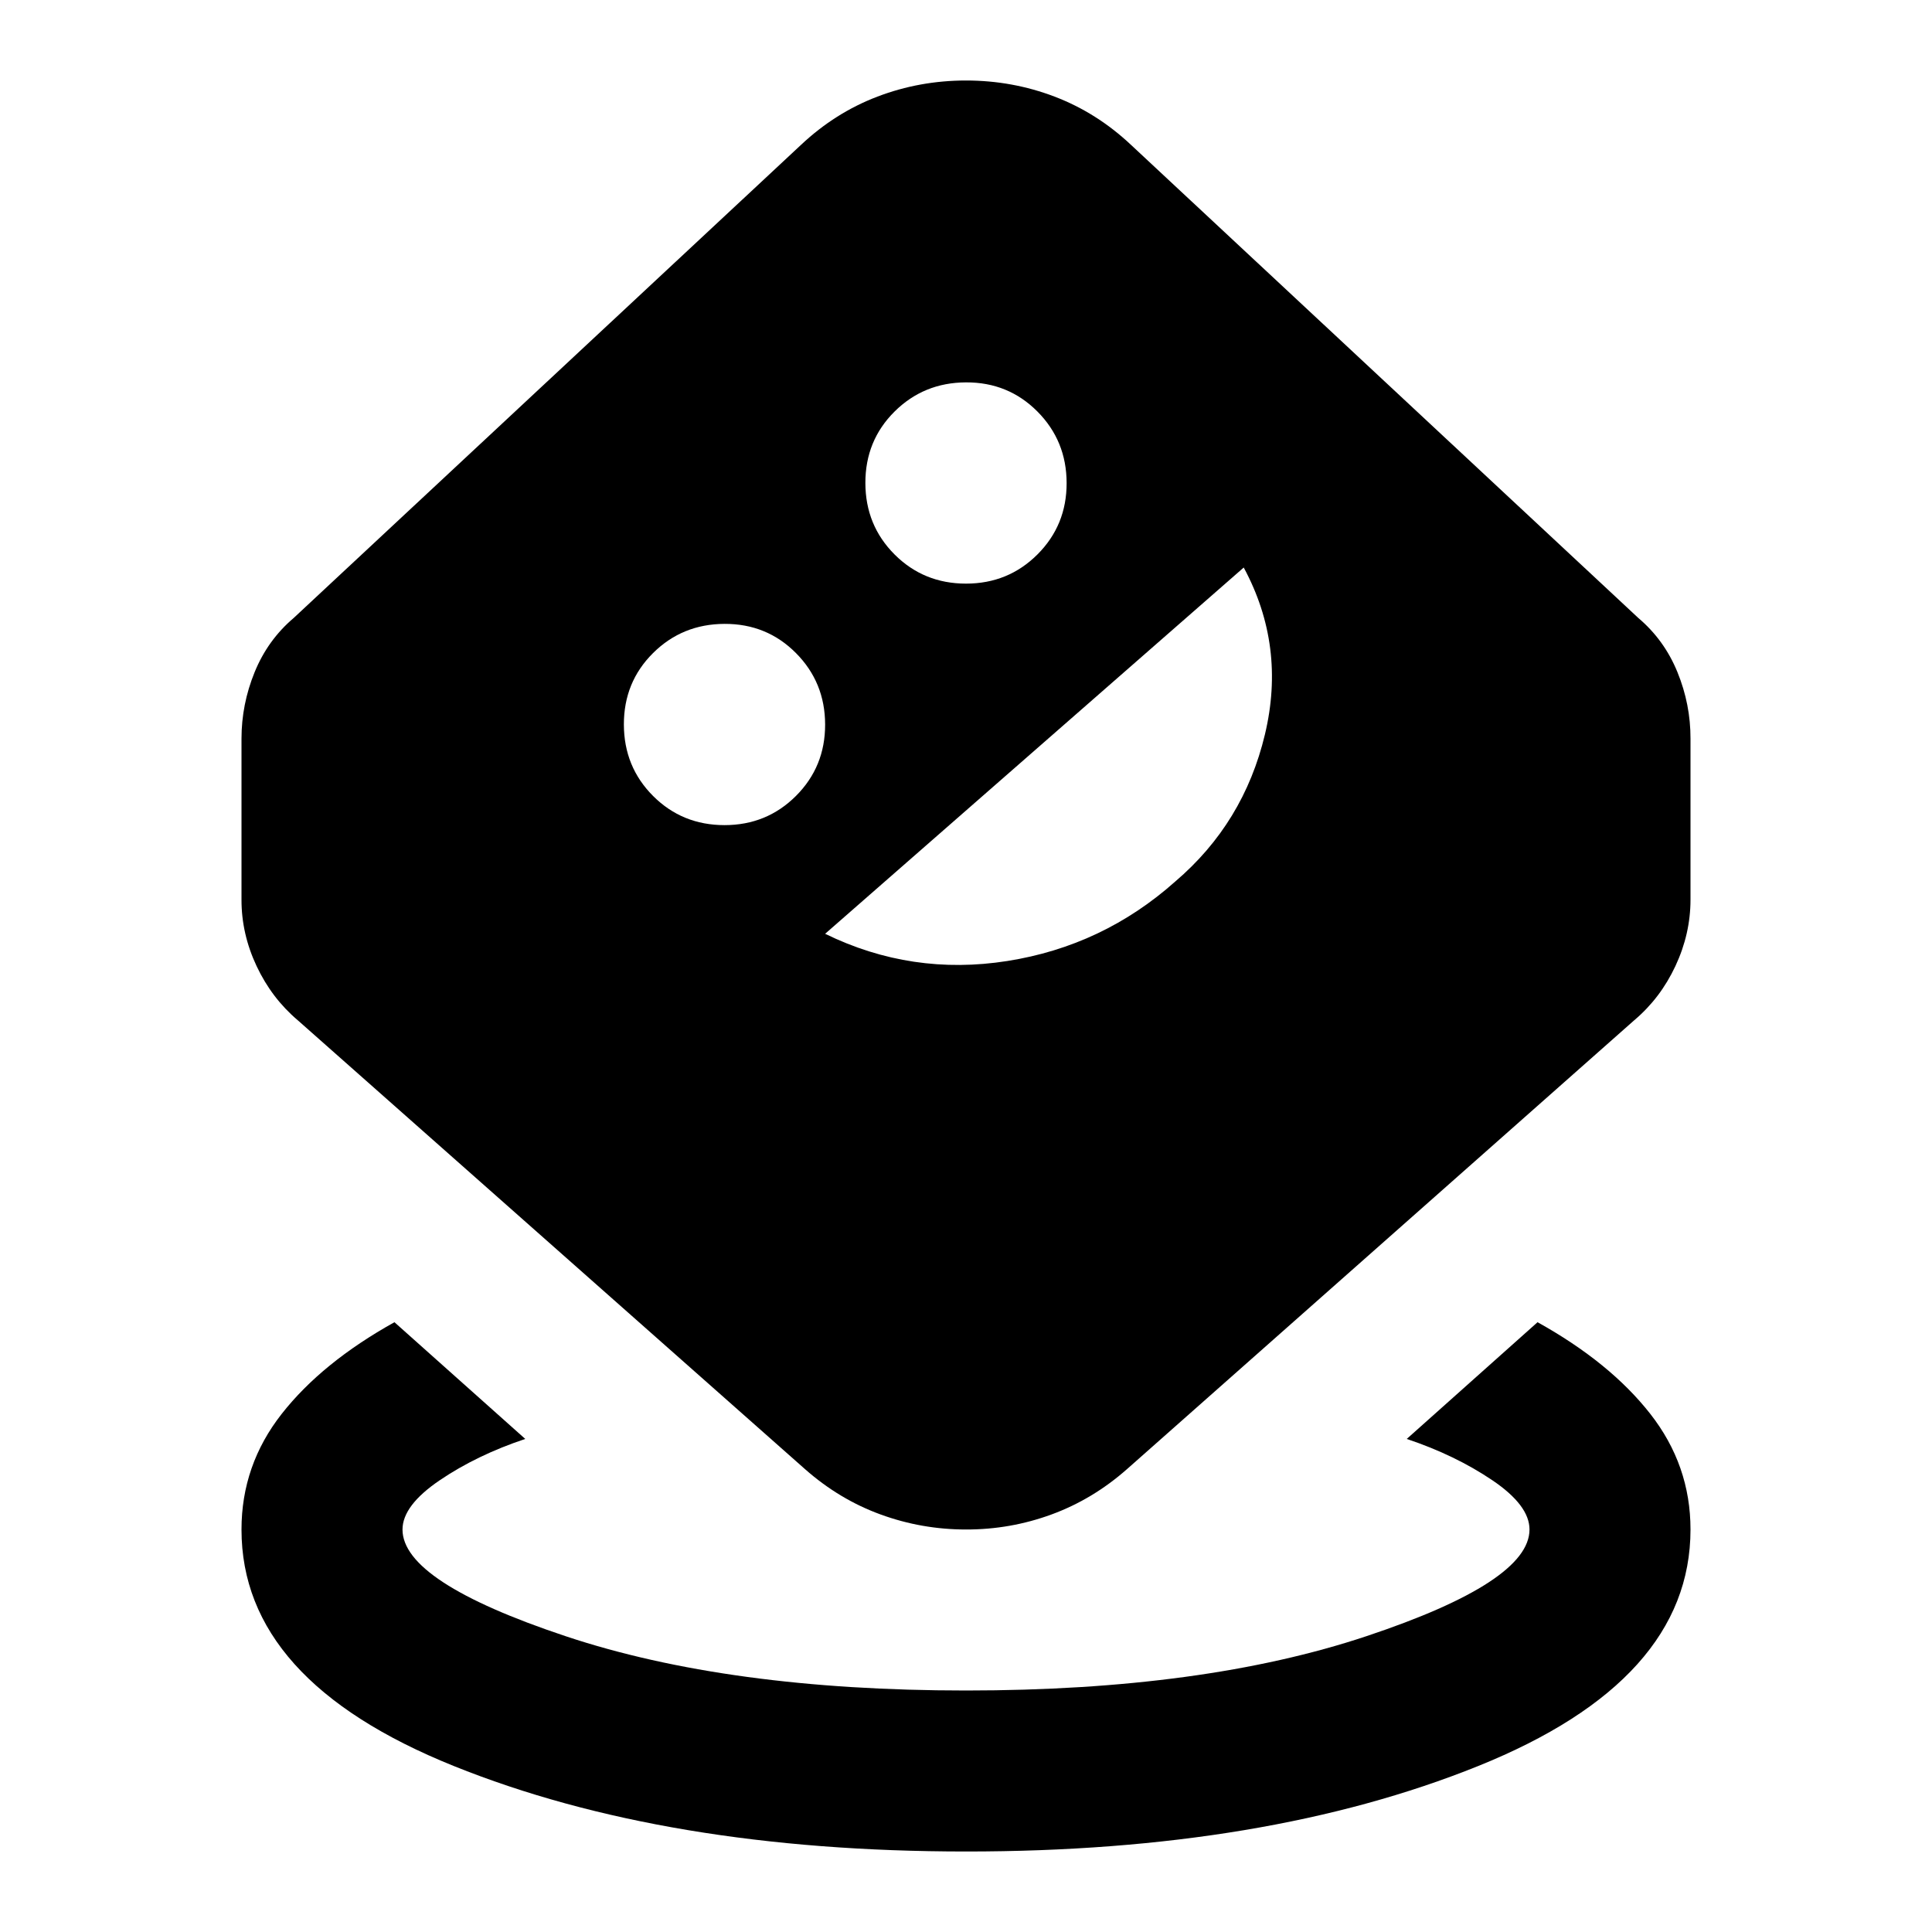 <?xml version="1.0" encoding="utf-8"?>
<!-- Generator: www.svgicons.com -->
<svg xmlns="http://www.w3.org/2000/svg" width="800" height="800" viewBox="0 0 24 24">
<path fill="currentColor" d="M12 23q-3.725 0-6.363-1.062T3 19q0-.8.5-1.437t1.4-1.138l1.625 1.45q-.6.2-1.062.513T5 19q0 .65 2.025 1.325T12 21t4.975-.675T19 19q0-.3-.462-.612t-1.063-.513l1.625-1.45q.9.5 1.4 1.138T21 19q0 1.875-2.637 2.938T12 23m0-4q-.55 0-1.062-.187T10 18.25l-6.3-5.575Q3.375 12.4 3.187 12T3 11.175v-2q0-.425.163-.825t.487-.675L9.95 1.8q.425-.4.95-.6T12 1t1.1.2t.95.6l6.3 5.875q.325.275.488.675t.162.825v2q0 .425-.187.825t-.513.675L14 18.25q-.425.375-.937.563T12 19m-3-8.75q.525 0 .888-.363T10.25 9t-.363-.888T9 7.75t-.888.363T7.75 9t.363.888t.887.362m1.25 1.35q1.075.525 2.263.338t2.087-.988q.85-.725 1.113-1.825T15.45 7.05zM12 7.25q.525 0 .888-.363T13.25 6t-.363-.888T12 4.75t-.888.363T10.75 6t.363.888t.887.362"/>
</svg>